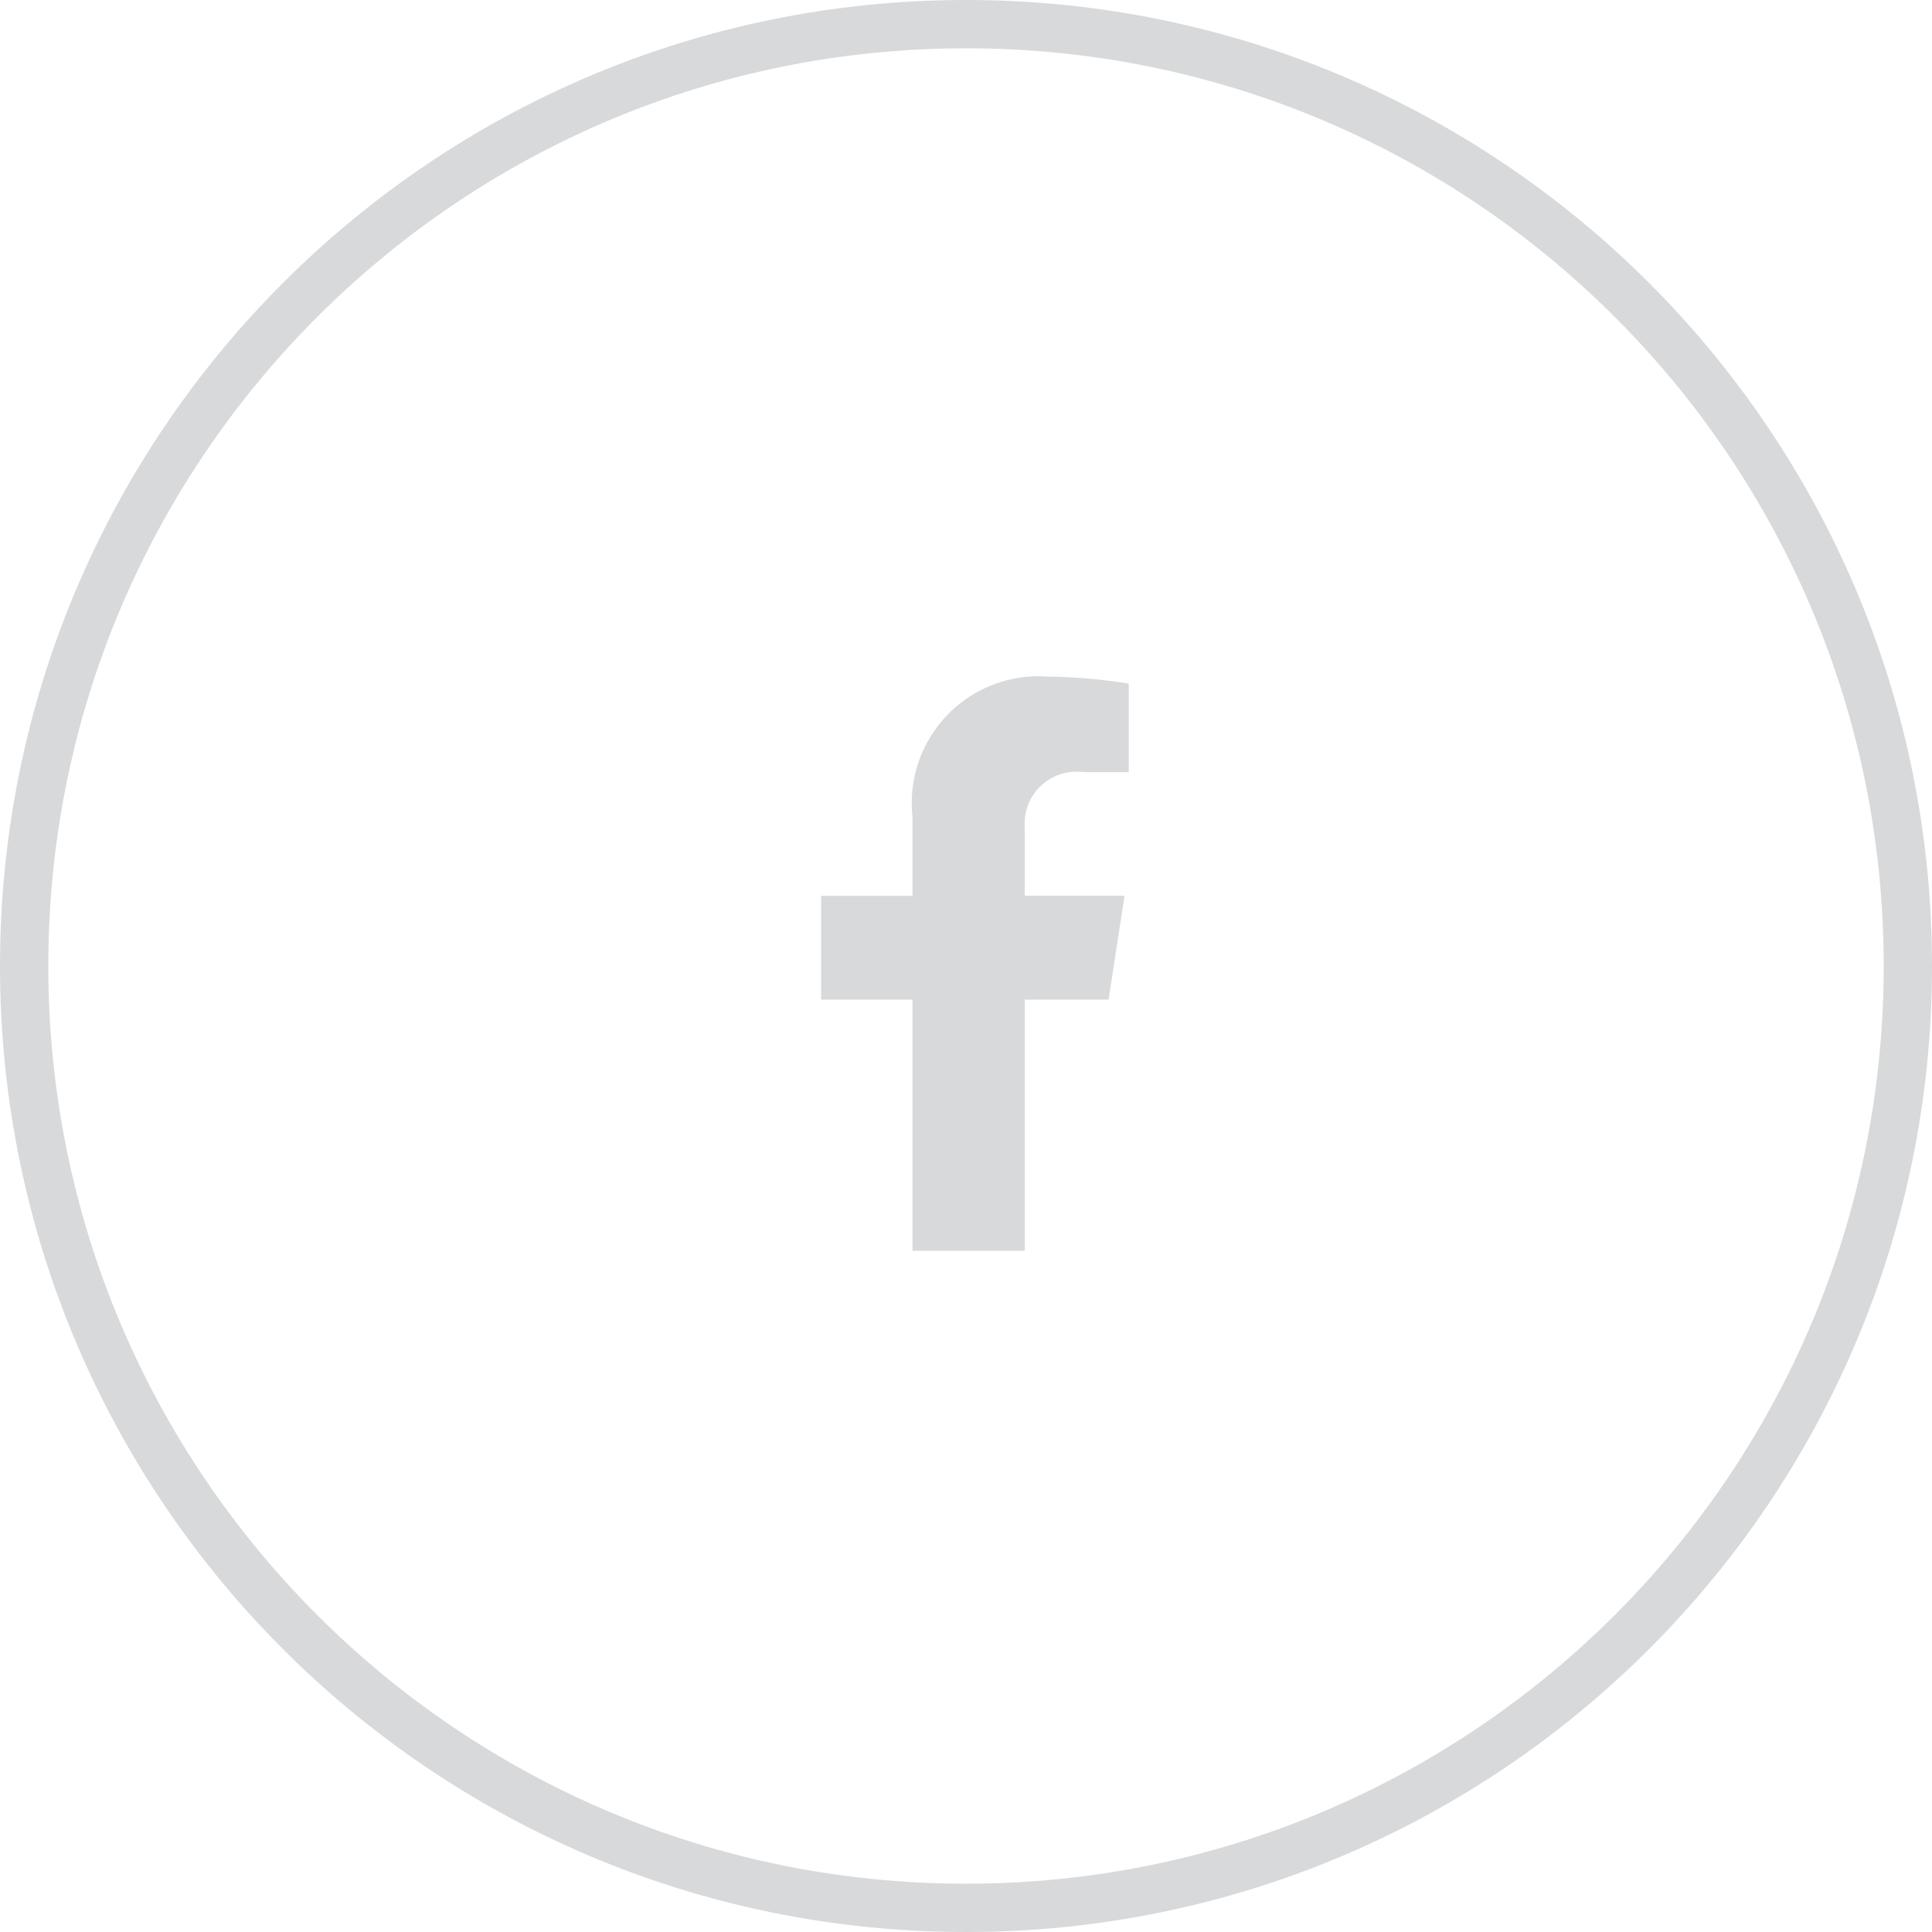 <svg width="40" height="40" viewBox="0 0 40 40" fill="none" xmlns="http://www.w3.org/2000/svg">
<path d="M39.5 20C39.5 30.77 30.77 39.5 20 39.5C9.23 39.5 0.5 30.77 0.5 20C0.5 9.23 9.23 0.5 20 0.5C30.77 0.5 39.5 9.23 39.5 20Z" stroke="#D8D9DB"/>
<path d="M22.952 20.697L23.282 18.545H21.217V17.148C21.203 16.987 21.225 16.825 21.281 16.674C21.338 16.523 21.428 16.387 21.545 16.275C21.661 16.163 21.802 16.079 21.955 16.029C22.108 15.979 22.271 15.964 22.431 15.986H23.37V14.153C22.819 14.064 22.262 14.015 21.703 14.008C21.319 13.978 20.932 14.034 20.572 14.171C20.211 14.307 19.885 14.521 19.617 14.798C19.349 15.075 19.144 15.408 19.019 15.772C18.893 16.137 18.85 16.524 18.891 16.908V18.548H17V20.697H18.891V25.897H21.217V20.697H22.952Z" fill="#D8D9DB"/>
</svg>
